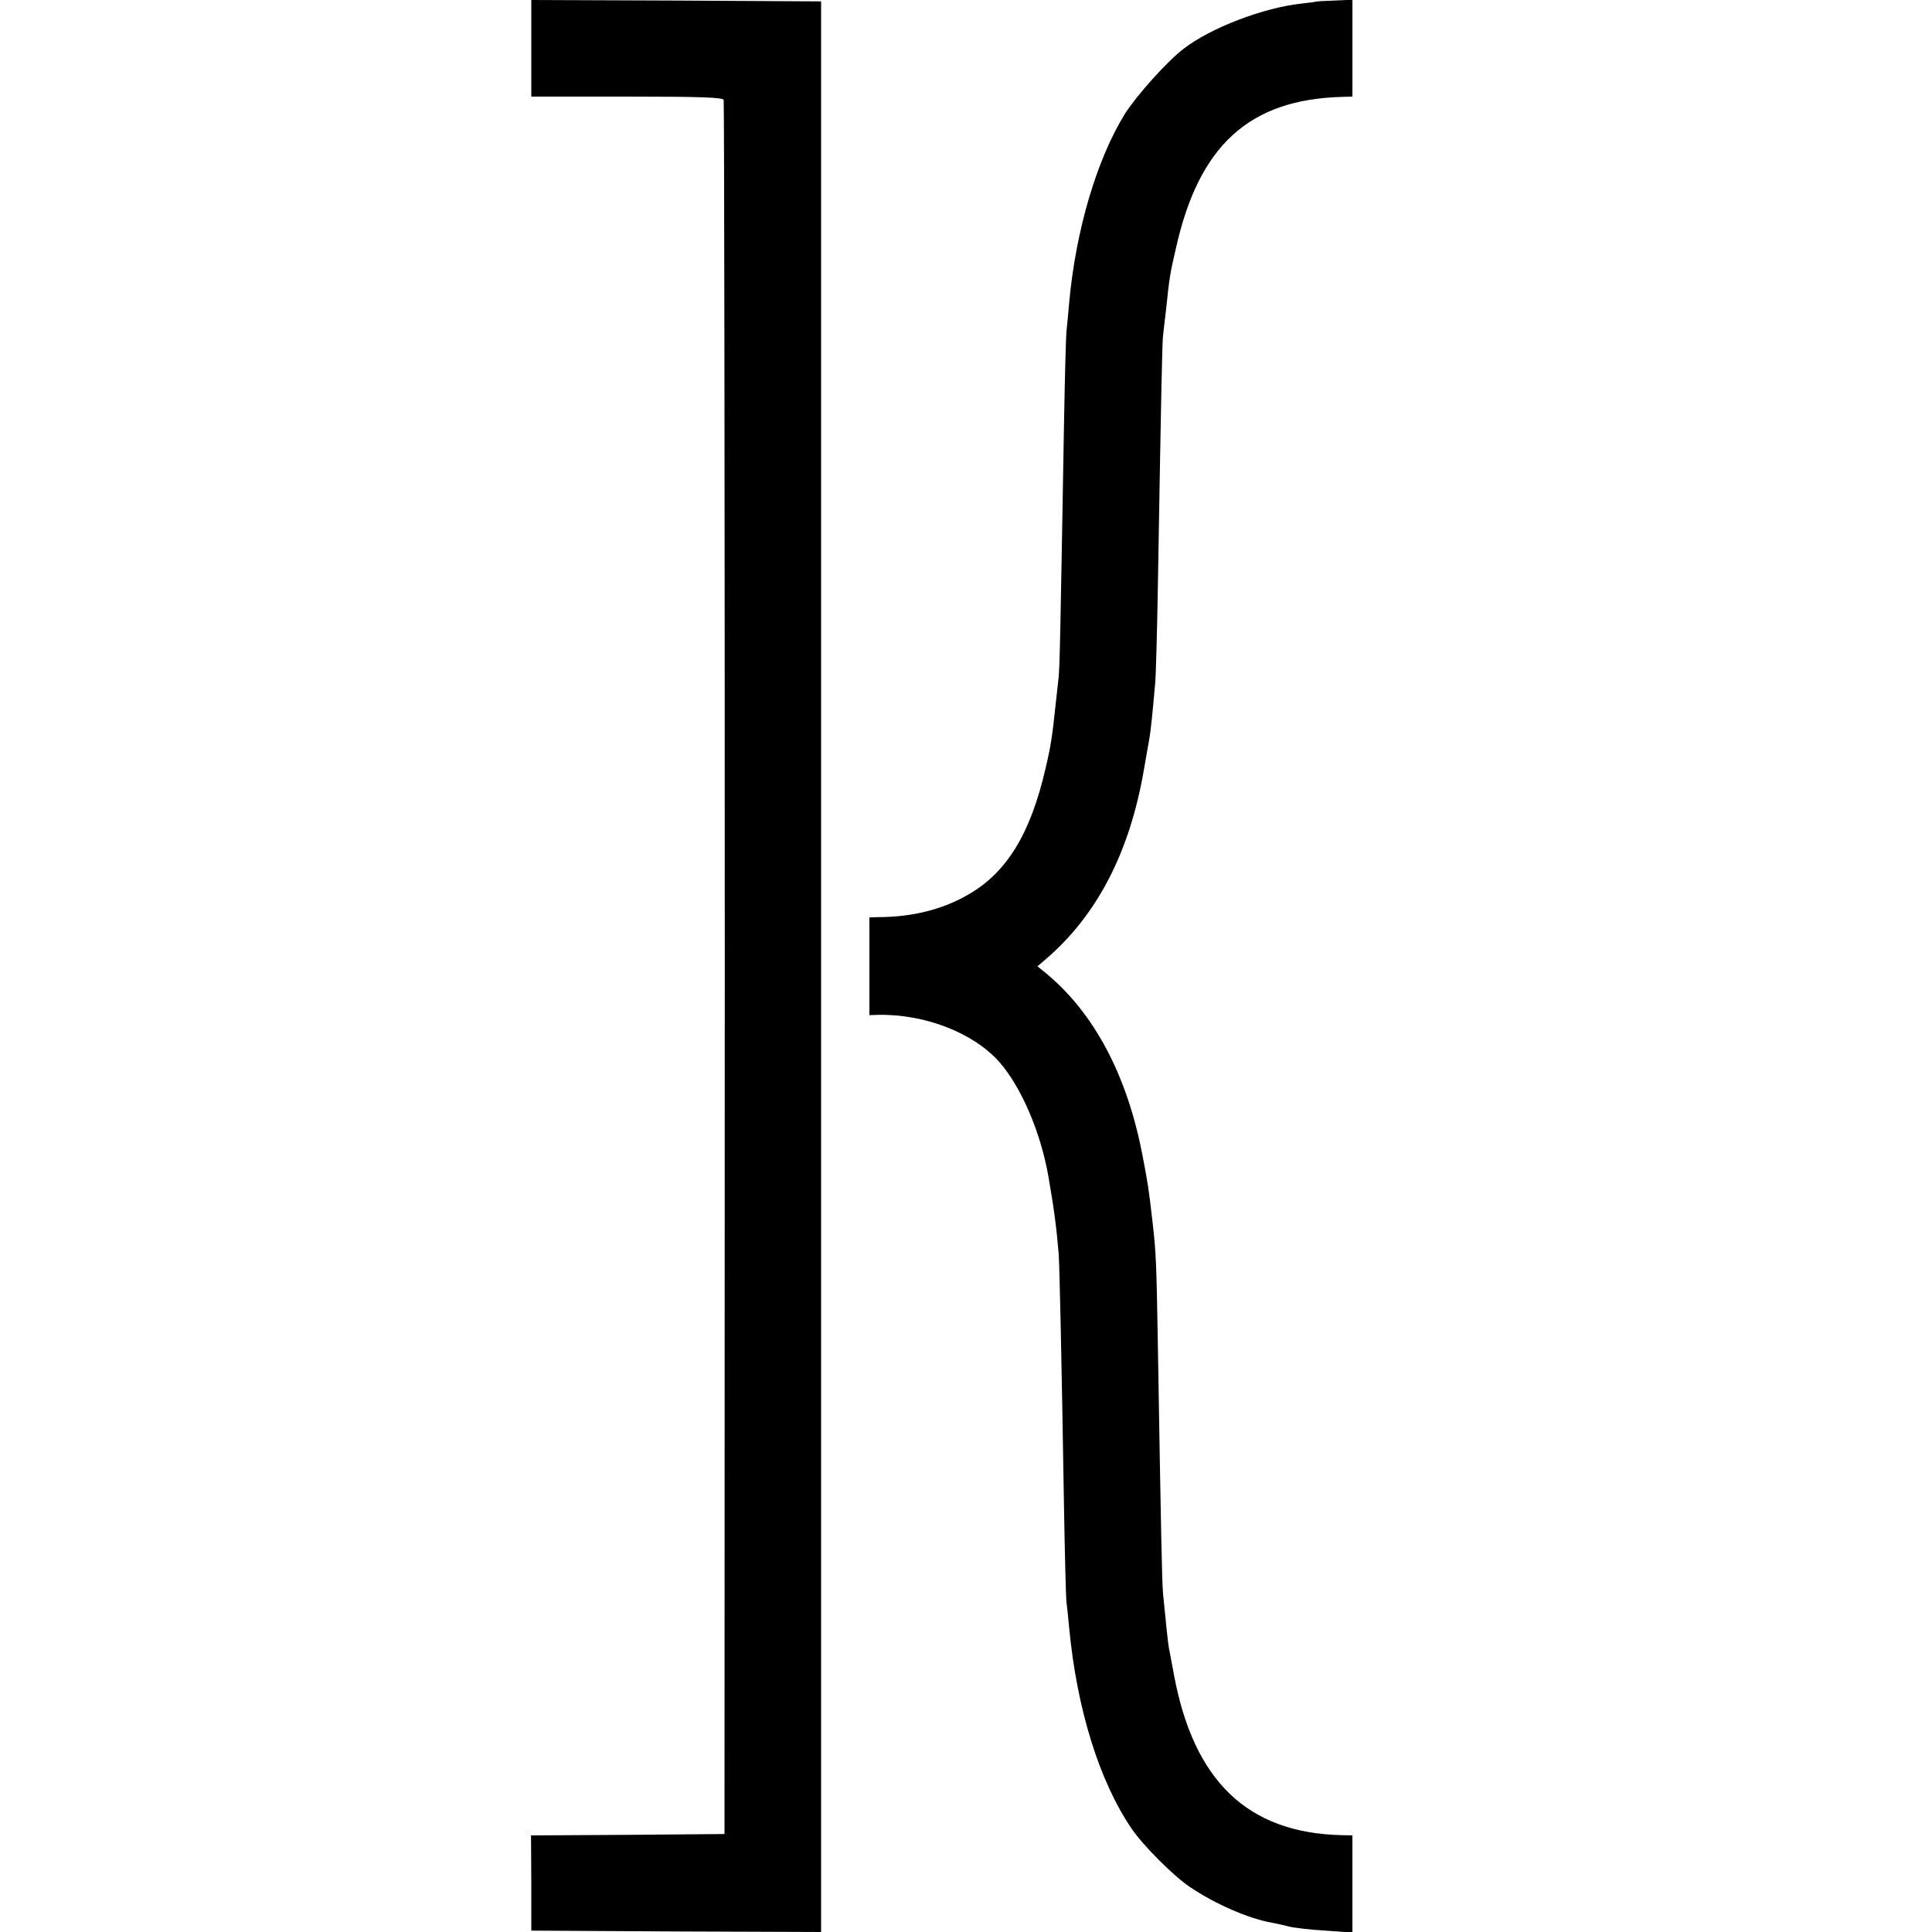 <?xml version="1.0" standalone="no"?>
<!DOCTYPE svg PUBLIC "-//W3C//DTD SVG 20010904//EN"
 "http://www.w3.org/TR/2001/REC-SVG-20010904/DTD/svg10.dtd">
<svg version="1.0" xmlns="http://www.w3.org/2000/svg"
 width="700pt" height="700pt" viewBox="0 0 700 700"
 preserveAspectRatio="xMidYMid meet">
<g transform="translate(0,700) scale(0.1,-0.1)"
fill="#000000" stroke="none">
<path d="M1925 6825 l0 -175 346 0 c269 0 348 -3 351 -12 2 -7 4 -1424 4
-3148 l-1 -3135 -350 -3 -351 -2 1 -173 0 -172 525 -3 525 -2 0 3497 0 3498
-525 3 -525 2 0 -175z"/>
<path d="M4767 6994 c-1 -1 -24 -4 -52 -7 -138 -15 -329 -88 -427 -164 -61
-47 -169 -168 -212 -235 -102 -165 -178 -421 -202 -683 -3 -38 -8 -86 -10
-105 -2 -19 -6 -172 -9 -340 -13 -750 -15 -878 -20 -920 -3 -25 -7 -65 -10
-90 -12 -114 -17 -151 -37 -235 -54 -234 -139 -374 -276 -454 -95 -56 -206
-84 -334 -84 l-28 -1 0 -177 0 -177 33 1 c170 3 345 -66 438 -171 80 -92 150
-255 178 -417 21 -121 29 -185 37 -280 3 -52 10 -352 19 -910 3 -176 7 -333 9
-350 2 -16 7 -59 10 -95 28 -293 109 -554 227 -727 42 -61 151 -170 209 -209
93 -63 213 -115 297 -130 15 -3 44 -9 63 -14 19 -5 79 -12 133 -15 l97 -7 0
176 0 176 -42 1 c-338 9 -532 196 -604 578 -9 47 -17 93 -19 101 -3 15 -12
102 -21 195 -4 47 -7 193 -19 910 -5 289 -6 325 -20 445 -13 113 -16 133 -36
236 -55 288 -175 513 -347 656 l-33 27 27 23 c189 161 308 391 359 692 9 50
18 101 20 114 4 22 11 88 20 192 3 25 7 180 10 345 13 775 16 892 19 920 2 17
7 59 11 95 12 114 14 128 35 218 83 375 266 542 603 551 l37 1 0 175 0 176
-66 -3 c-36 -1 -66 -3 -67 -4z"/>
</g>
</svg>
